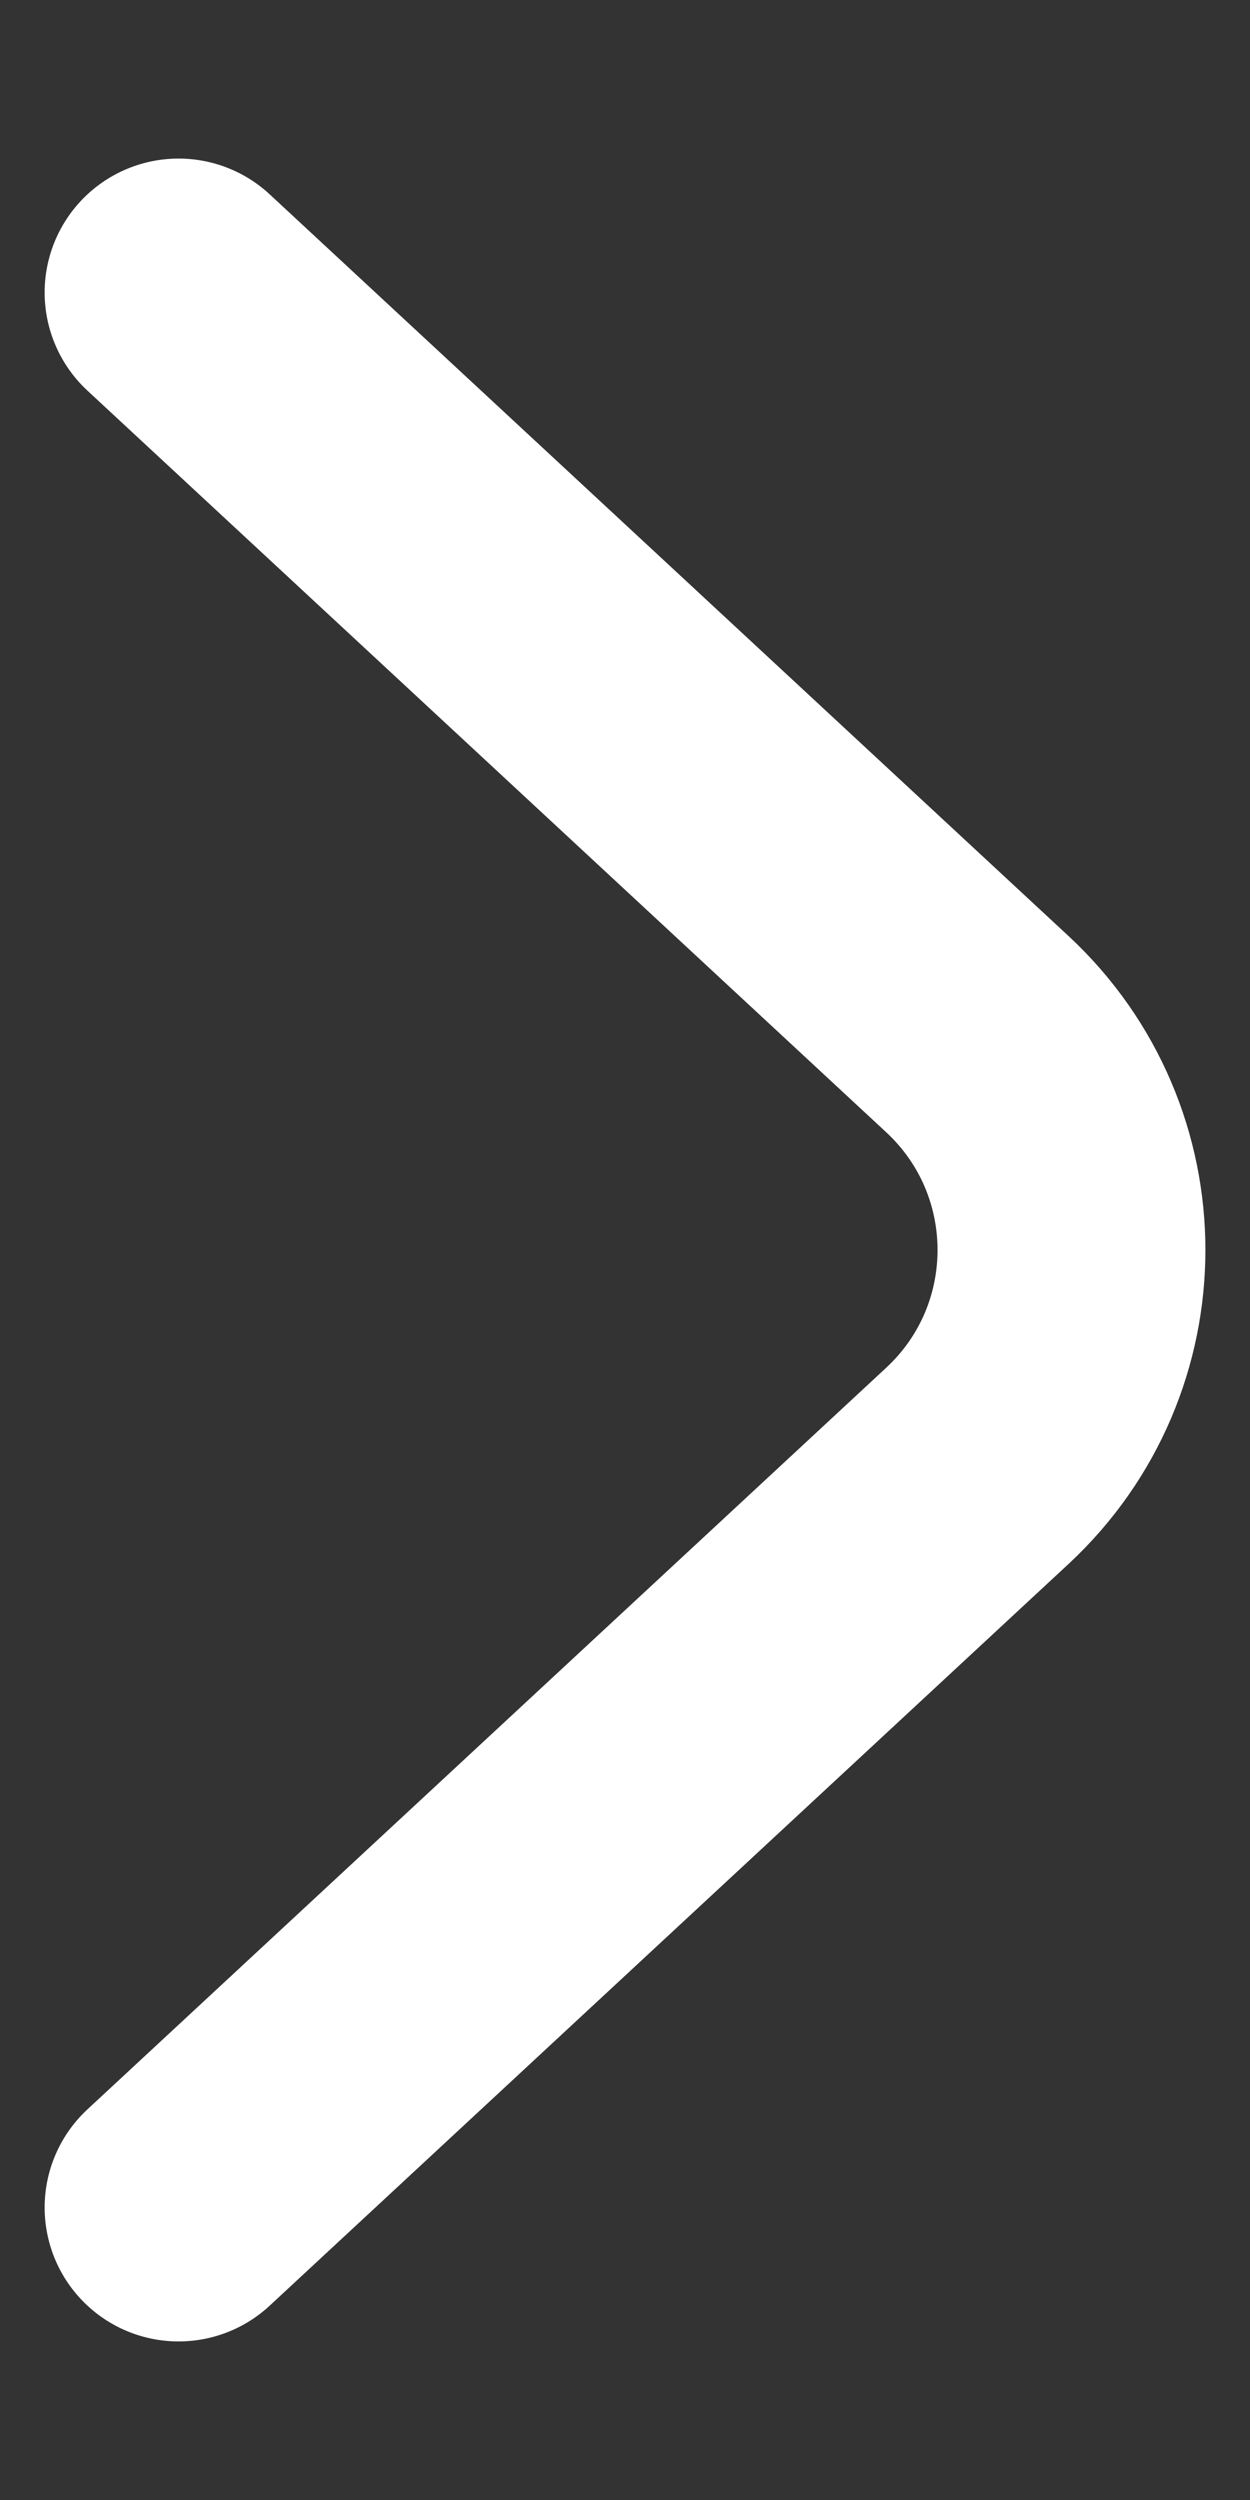 <svg width="7" height="14" viewBox="0 0 7 14" fill="none" xmlns="http://www.w3.org/2000/svg">
<rect x="0" y="0" width="7" height="14" fill="#333333" stroke="none"/>
<path d="M1 12.362L5.473 8.209C6.176 7.556 6.176 6.444 5.473 5.791L1 1.638" stroke="white" stroke-width="1.5" stroke-linecap="round"/>
</svg>
